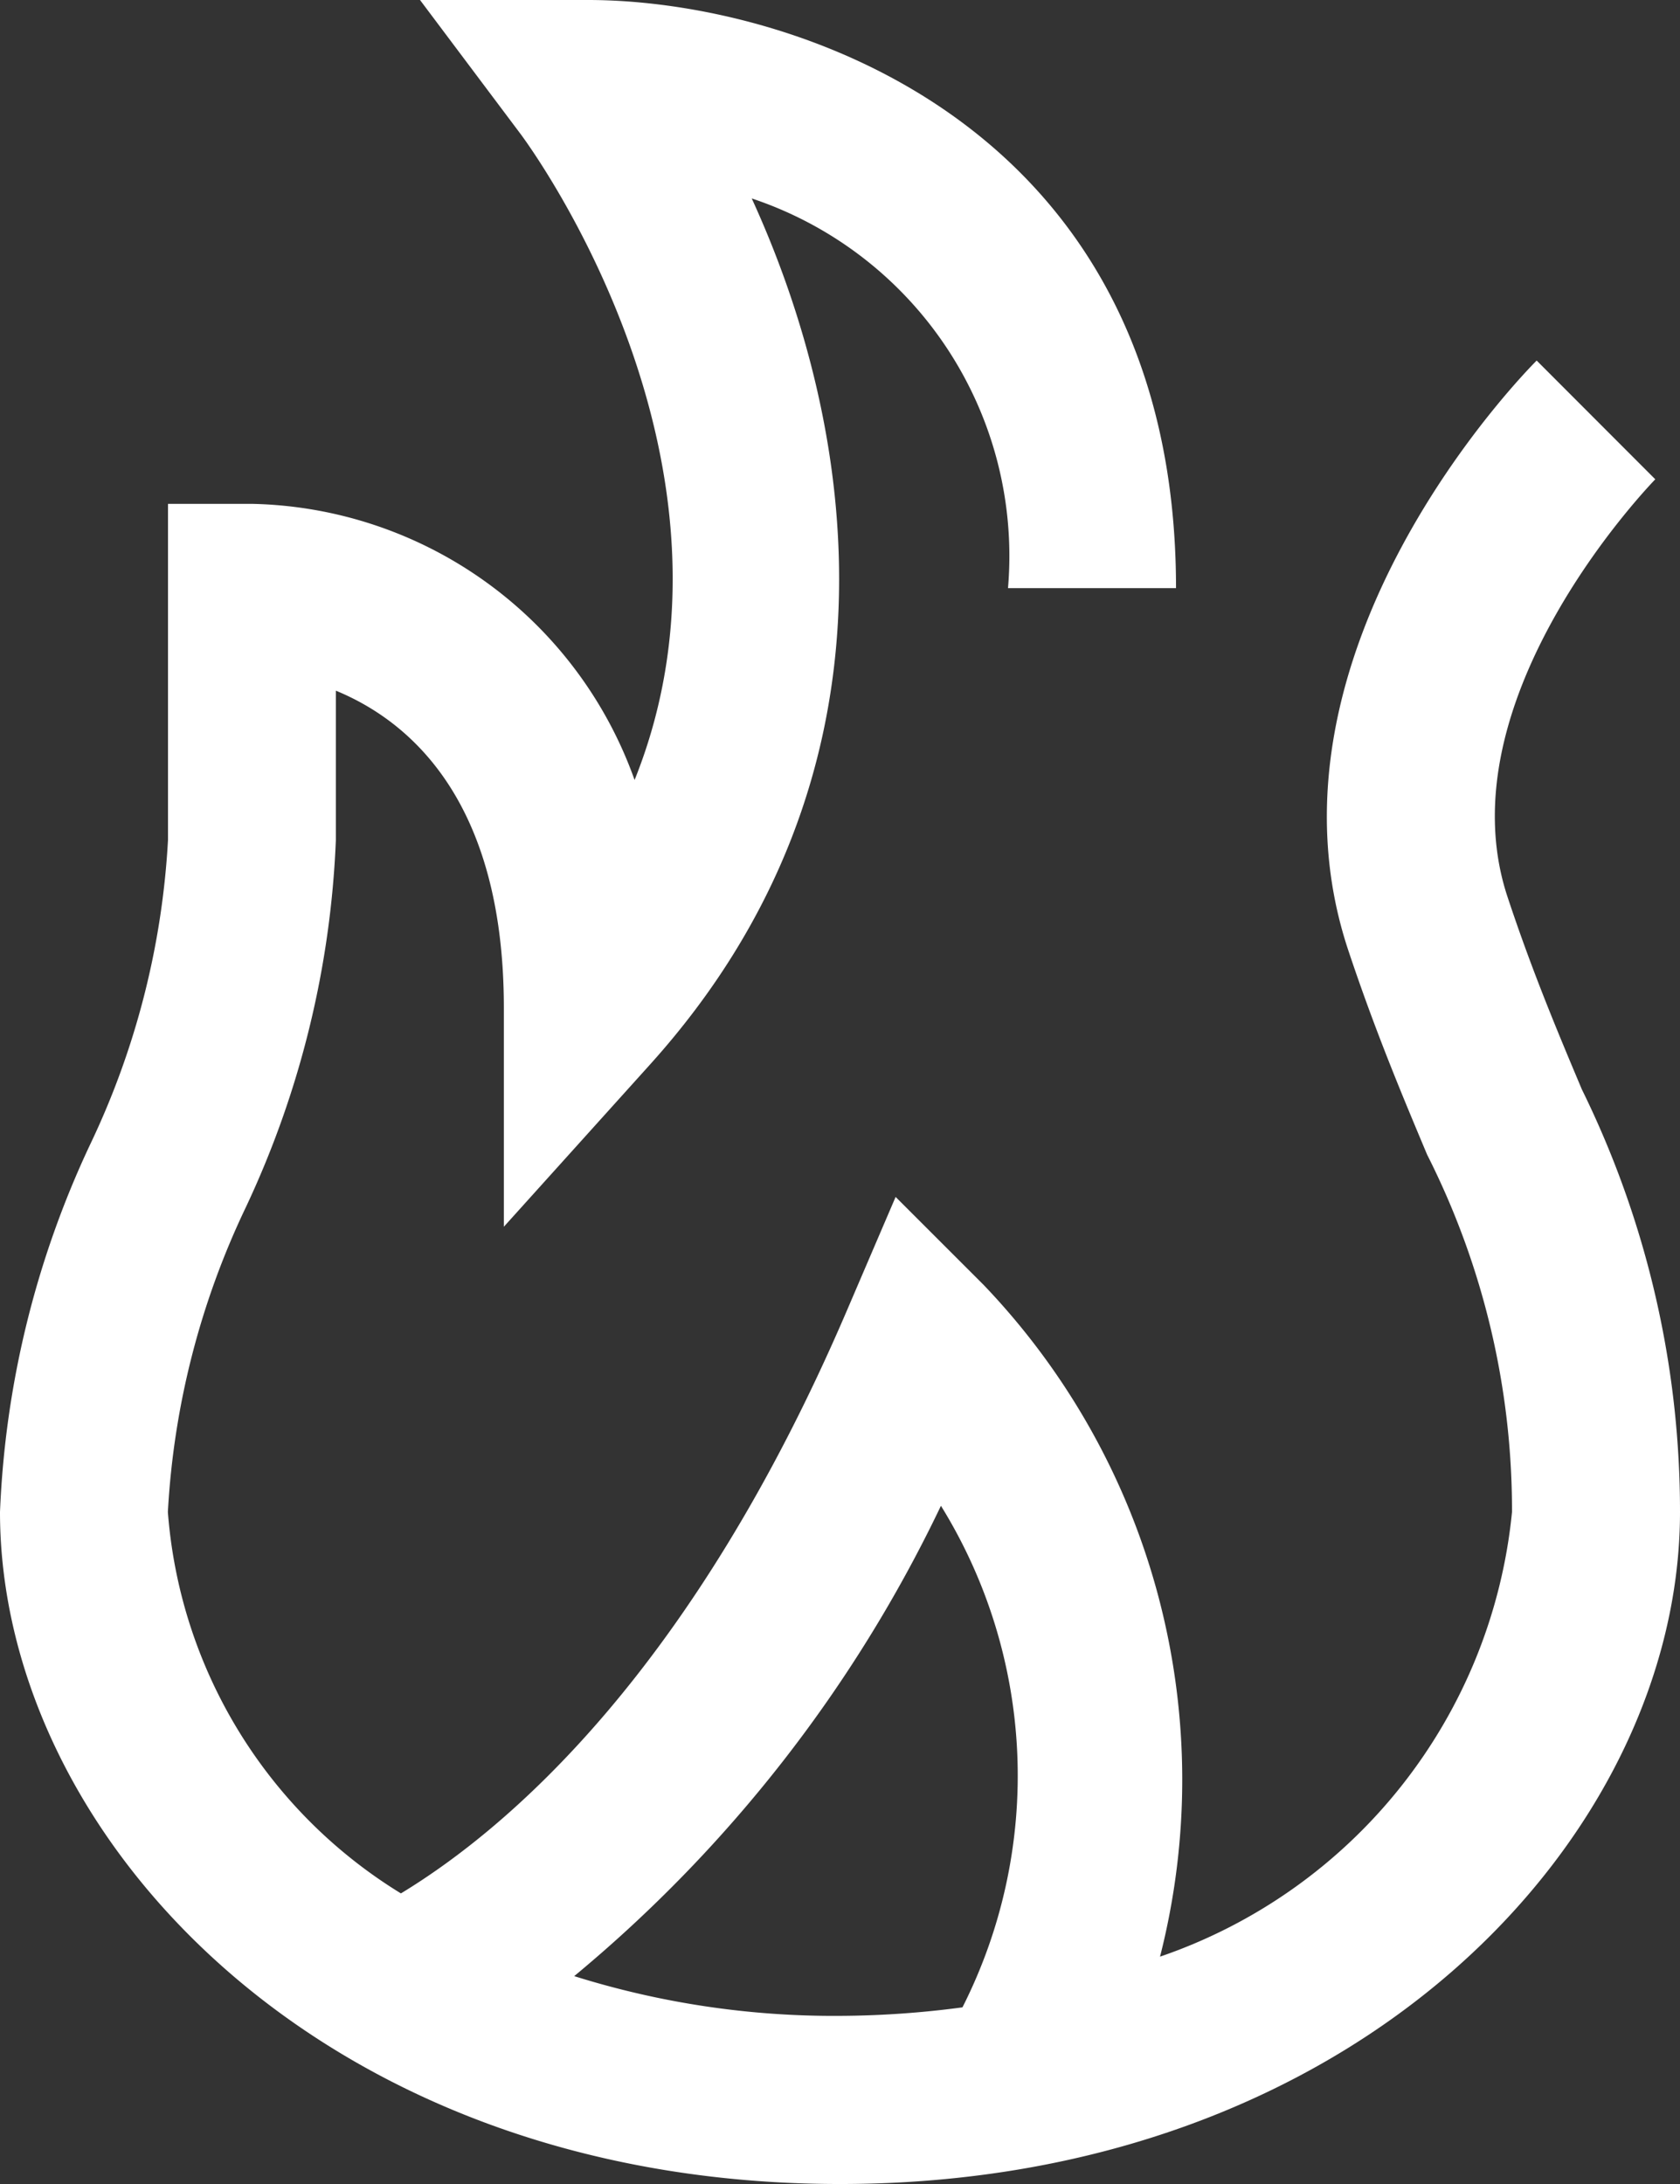 <svg xmlns="http://www.w3.org/2000/svg" width="54.642" height="71.035" viewBox="0 0 54.642 71.035">
  <rect x="0" y="0" width="54.642" height="71.035" fill="#333333" stroke="none"/>
  <path id="fire" d="M58.2,39.933c-.743-1.768-1.591-3.769-2.412-6.244-2.159-6.472,4.738-13.532,4.8-13.6L56.73,16.227c-.384.384-9.352,9.5-6.125,19.188.891,2.671,1.783,4.782,2.562,6.64a25.631,25.631,0,0,1,2.761,11.623A17.048,17.048,0,0,1,44.48,68.14a23.278,23.278,0,0,0-5.746-21.857L35.88,43.43,34.29,47.138c-5.017,11.7-10.987,16.813-14.5,18.945a15.968,15.968,0,0,1-7.58-12.405,26.294,26.294,0,0,1,2.538-9.916,30.964,30.964,0,0,0,2.926-11.941V26.964c2.387.984,5.464,3.56,5.464,10.321V44.4l4.762-5.285c8.5-9.437,6.73-20.674,3.3-28.161a12.257,12.257,0,0,1,8.335,12.675H45C45,8.5,32.49,4.5,25.875,4.5H20.411l3.279,4.369c.374.505,7.82,10.729,3.7,21a13.505,13.505,0,0,0-12.439-8.981H12.214V31.821a26.294,26.294,0,0,1-2.538,9.916A30.964,30.964,0,0,0,6.75,53.678c0,10.513,10.445,21.857,27.321,21.857S61.392,64.191,61.392,53.678A31.083,31.083,0,0,0,58.2,39.933ZM25.423,68.776a45.076,45.076,0,0,0,11.931-15.3,16.679,16.679,0,0,1,.7,16.313,30.93,30.93,0,0,1-3.985.277,28.217,28.217,0,0,1-8.648-1.294Z" transform="translate(-6.75 -4.5)" fill="#fff"/>
</svg>

